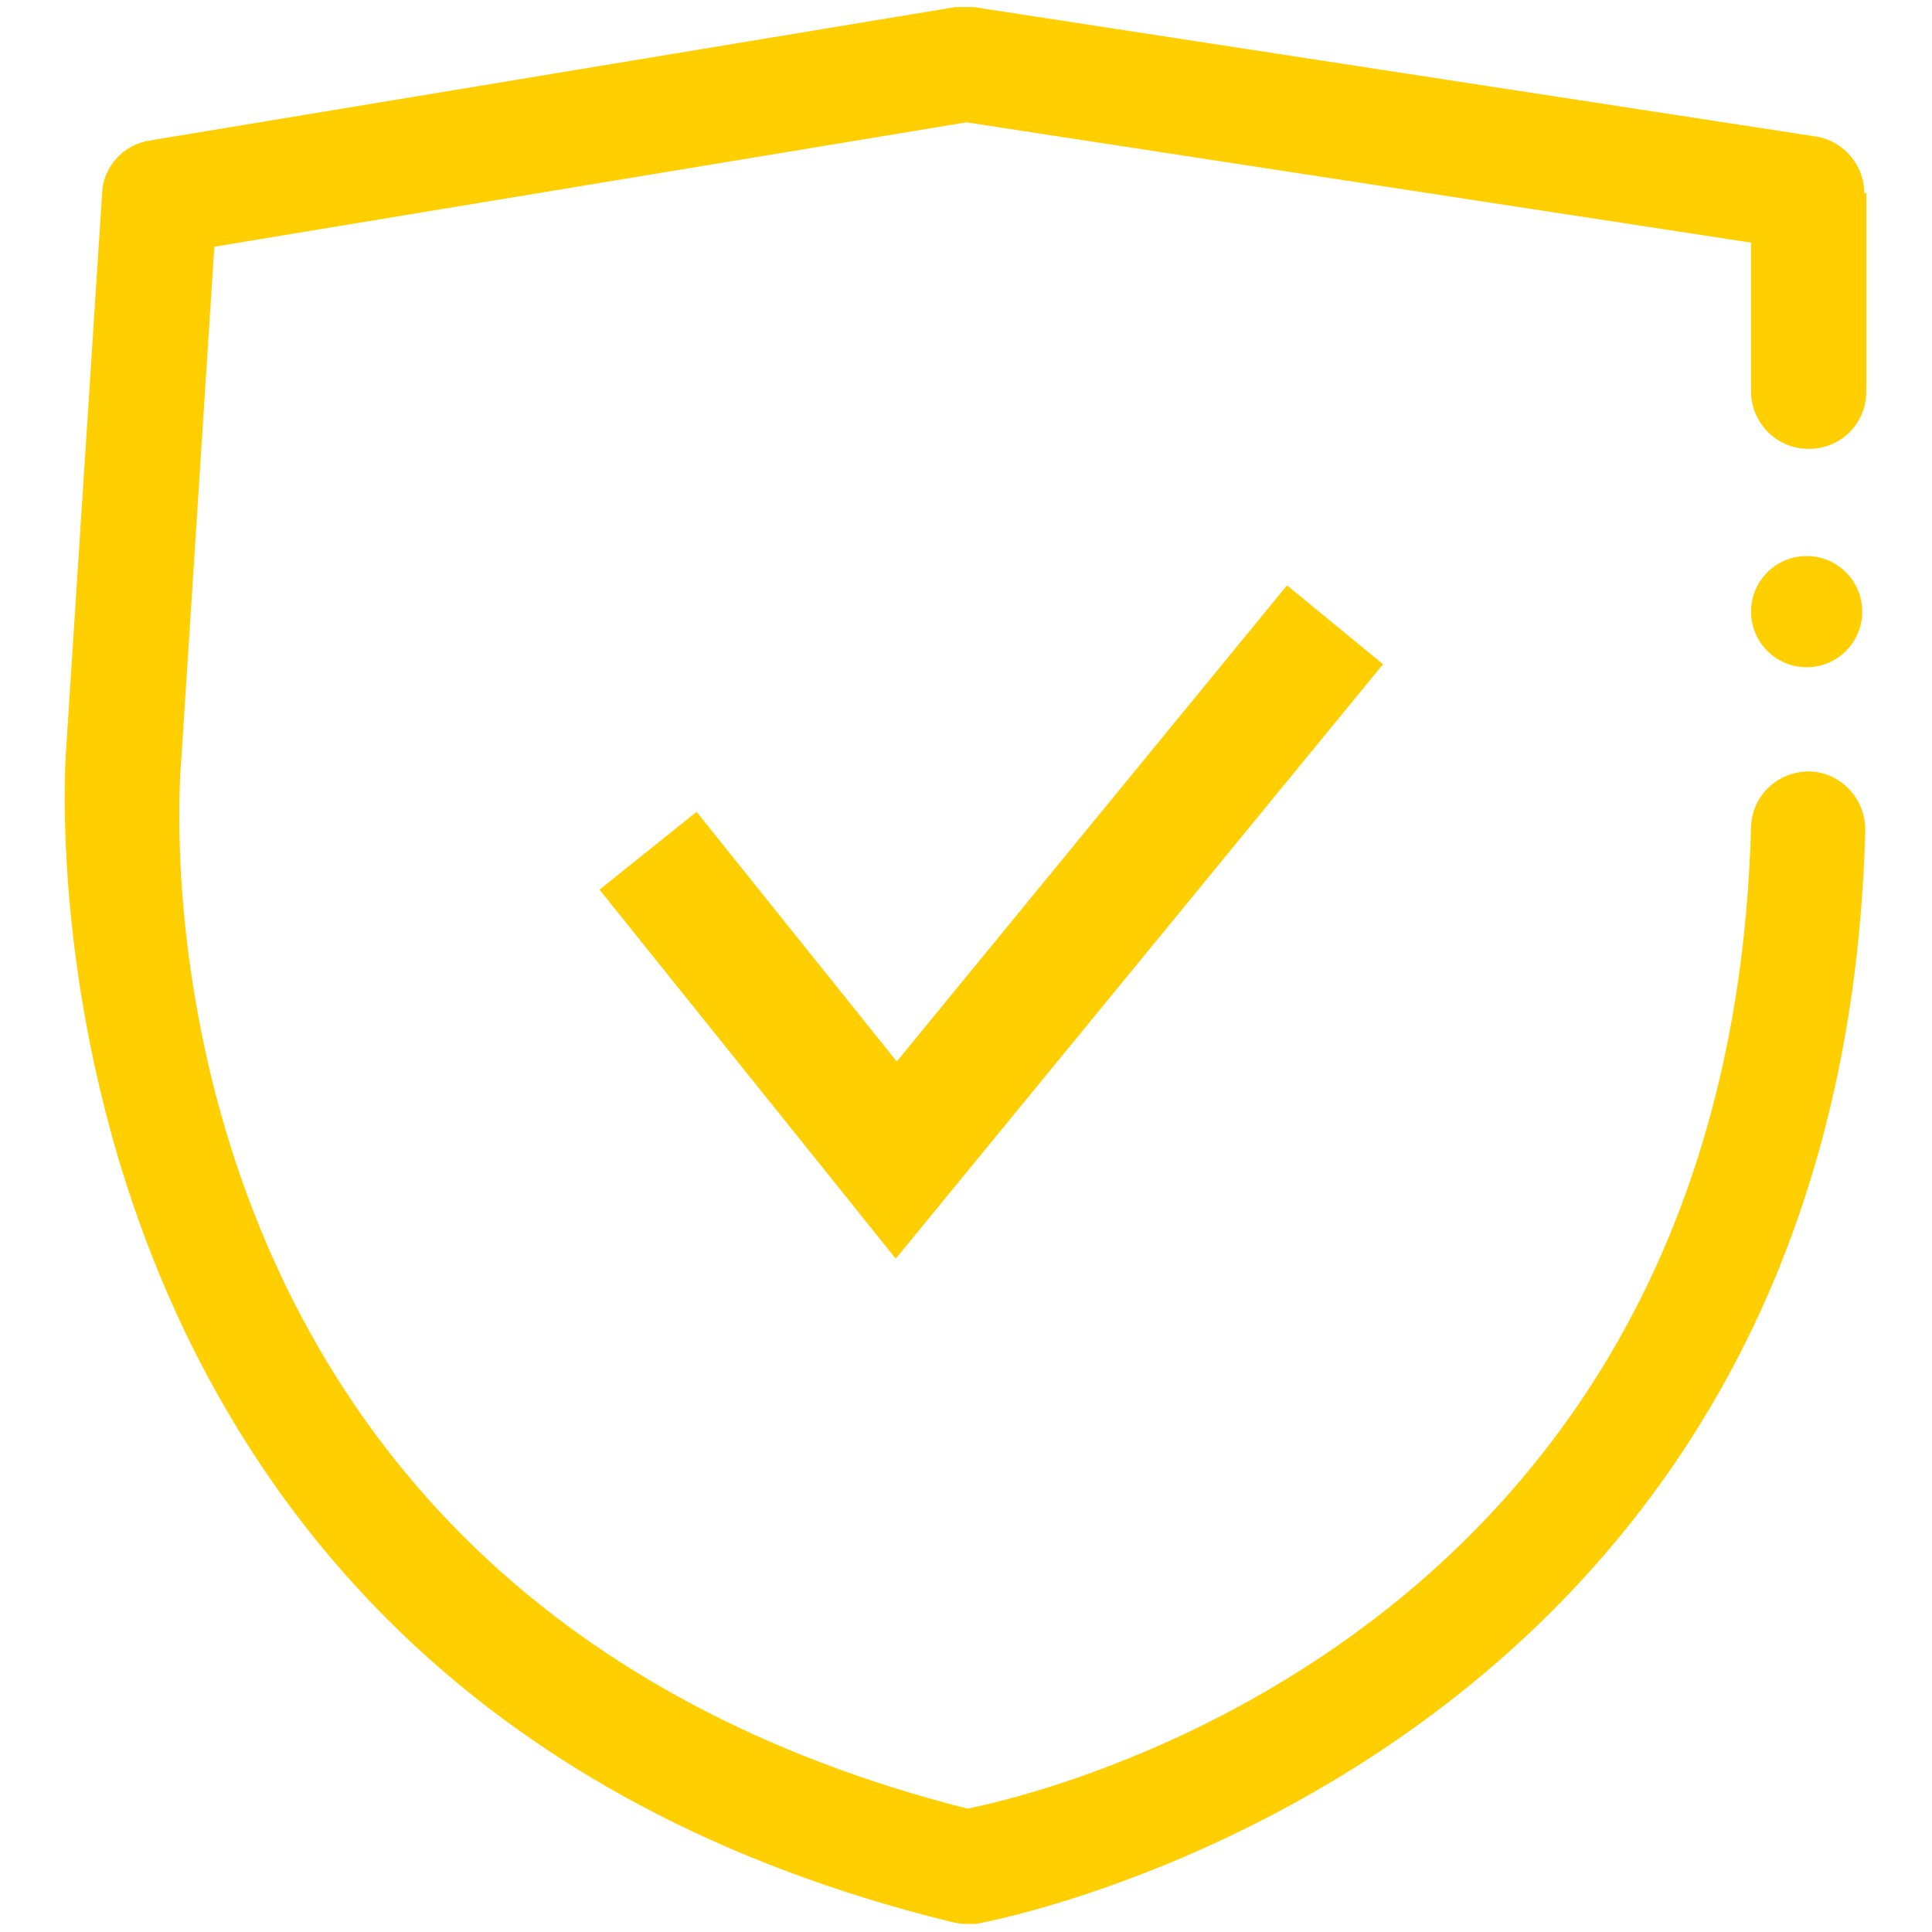 <?xml version="1.0" encoding="UTF-8"?>
<svg id="Ebene_1" xmlns="http://www.w3.org/2000/svg" version="1.1" viewBox="0 0 19.11 19.11">
  <!-- Generator: Adobe Illustrator 29.5.1, SVG Export Plug-In . SVG Version: 2.1.0 Build 141)  -->
  <defs>
    <style>
      .st0 {
        fill: #ffcf01;
      }
    </style>
  </defs>
  <path class="st0" d="M18.44,1.91c0-.28-.21-.52-.48-.56L9.63.07h-.18L1.48,1.39c-.26.04-.46.26-.47.52l-.36,5.56c0,.09-.66,9.23,8.76,11.54.04.01.09.02.14.02h.1c.09-.01,8.56-1.57,8.8-10.82,0-.31-.24-.57-.55-.58-.32,0-.57.24-.58.55-.21,7.85-6.77,9.51-7.75,9.71C1.22,15.77,1.76,7.91,1.79,7.56l.33-5.12,7.44-1.23,7.76,1.19v1.47c0,.31.25.57.57.57s.57-.25.57-.57v-1.96h-.02Z"/>
  <circle class="st0" cx="17.87" cy="6.05" r=".55"/>
  <polygon class="st0" points="6.89 8.03 5.93 8.8 8.86 12.45 13.68 6.57 12.73 5.79 8.87 10.5 6.89 8.03"/>
</svg>